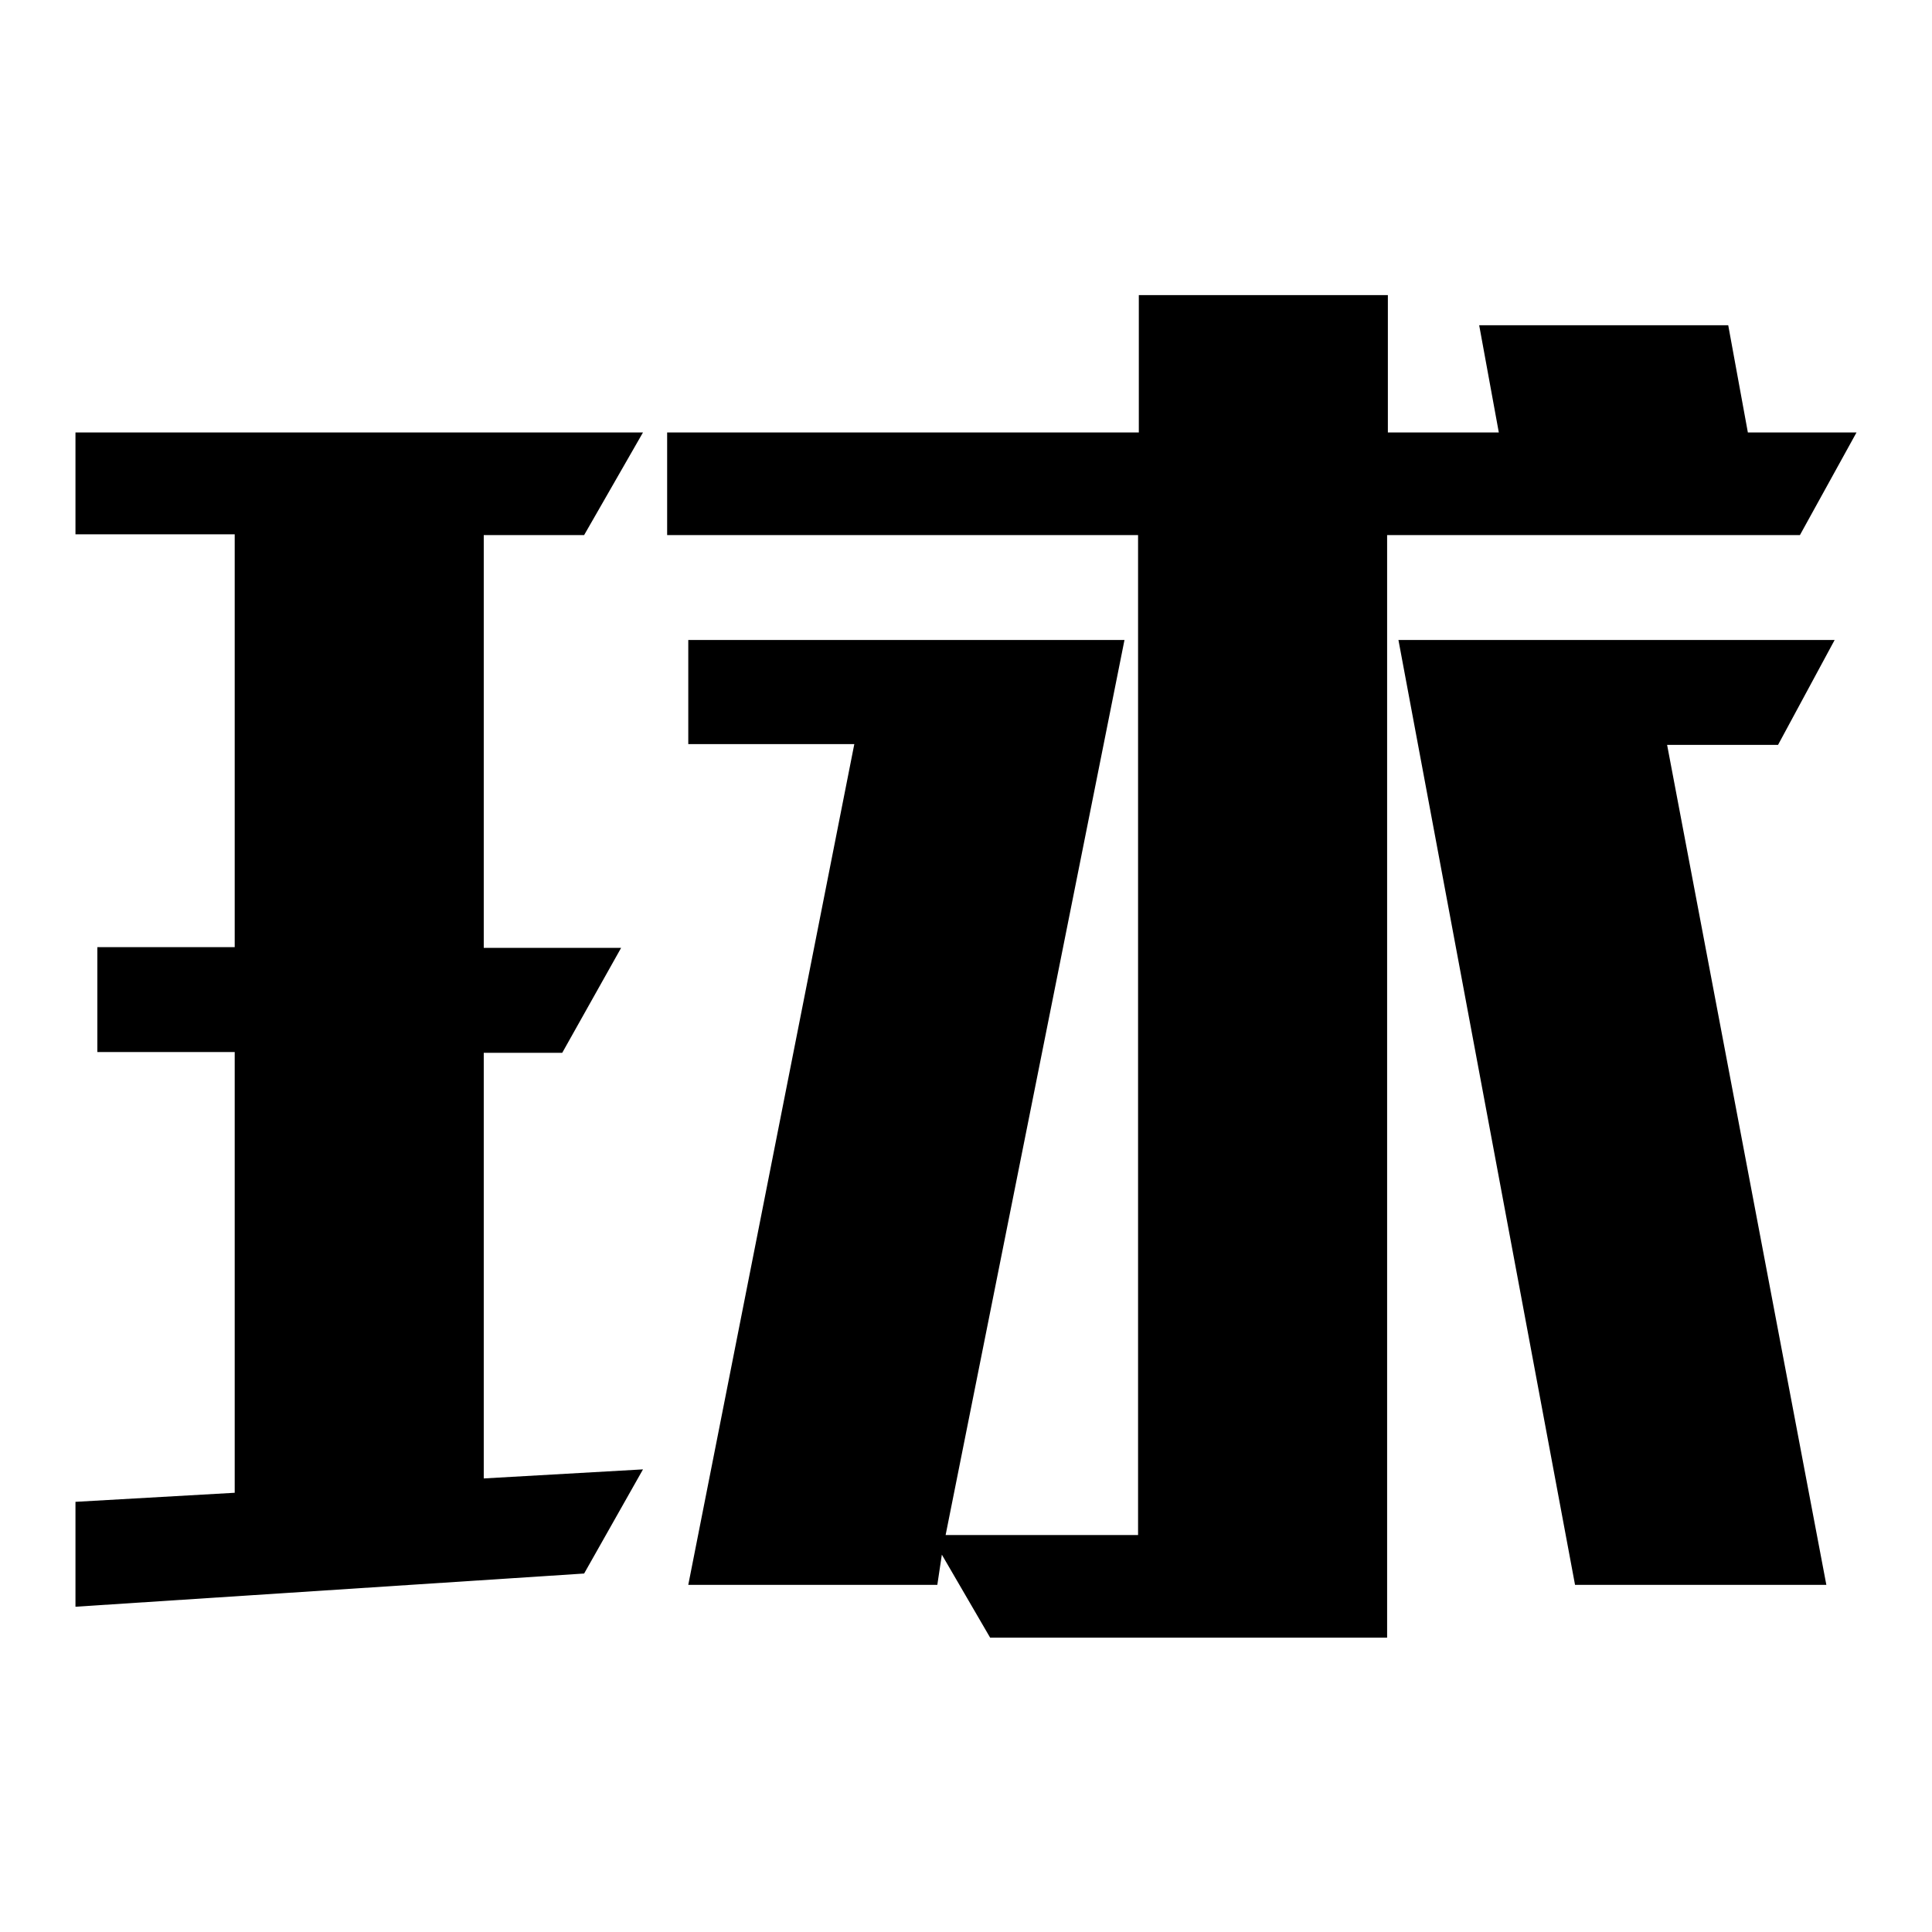<?xml version="1.0" encoding="utf-8"?>
<!-- Svg Vector Icons : http://www.onlinewebfonts.com/icon -->
<!DOCTYPE svg PUBLIC "-//W3C//DTD SVG 1.1//EN" "http://www.w3.org/Graphics/SVG/1.1/DTD/svg11.dtd">
<svg version="1.1" xmlns="http://www.w3.org/2000/svg" xmlns:xlink="http://www.w3.org/1999/xlink" x="0px" y="0px" viewBox="0 0 256 256" enable-background="new 0 0 256 256" xml:space="preserve">
<g><g><path fill="#000000" d="M77.4,208.5L10,212.9V199l21.1-1.2v-58.4H12.9v-13.9h18.2V70.8H10V57.3h75.2l-7.8,13.6H64.1v54.7h18.2l-7.8,13.9H64.1v56.4l21.1-1.2L77.4,208.5z M238.5,70.9h-54.7v146.1h-52.6l-6.4-11l-0.6,4h-33l22-111.4h-22V84.8h57.8l-23.7,118.6h25.5V70.9H88.4V57.3h62.5V39.1h33v18.2h14.7L196,43.1h33l2.6,14.2H246L238.5,70.9z M243.1,84.8l-7.5,13.9h-14.7L242,210h-33.3L185.3,84.8H243.1z"/></g></g>
</svg>